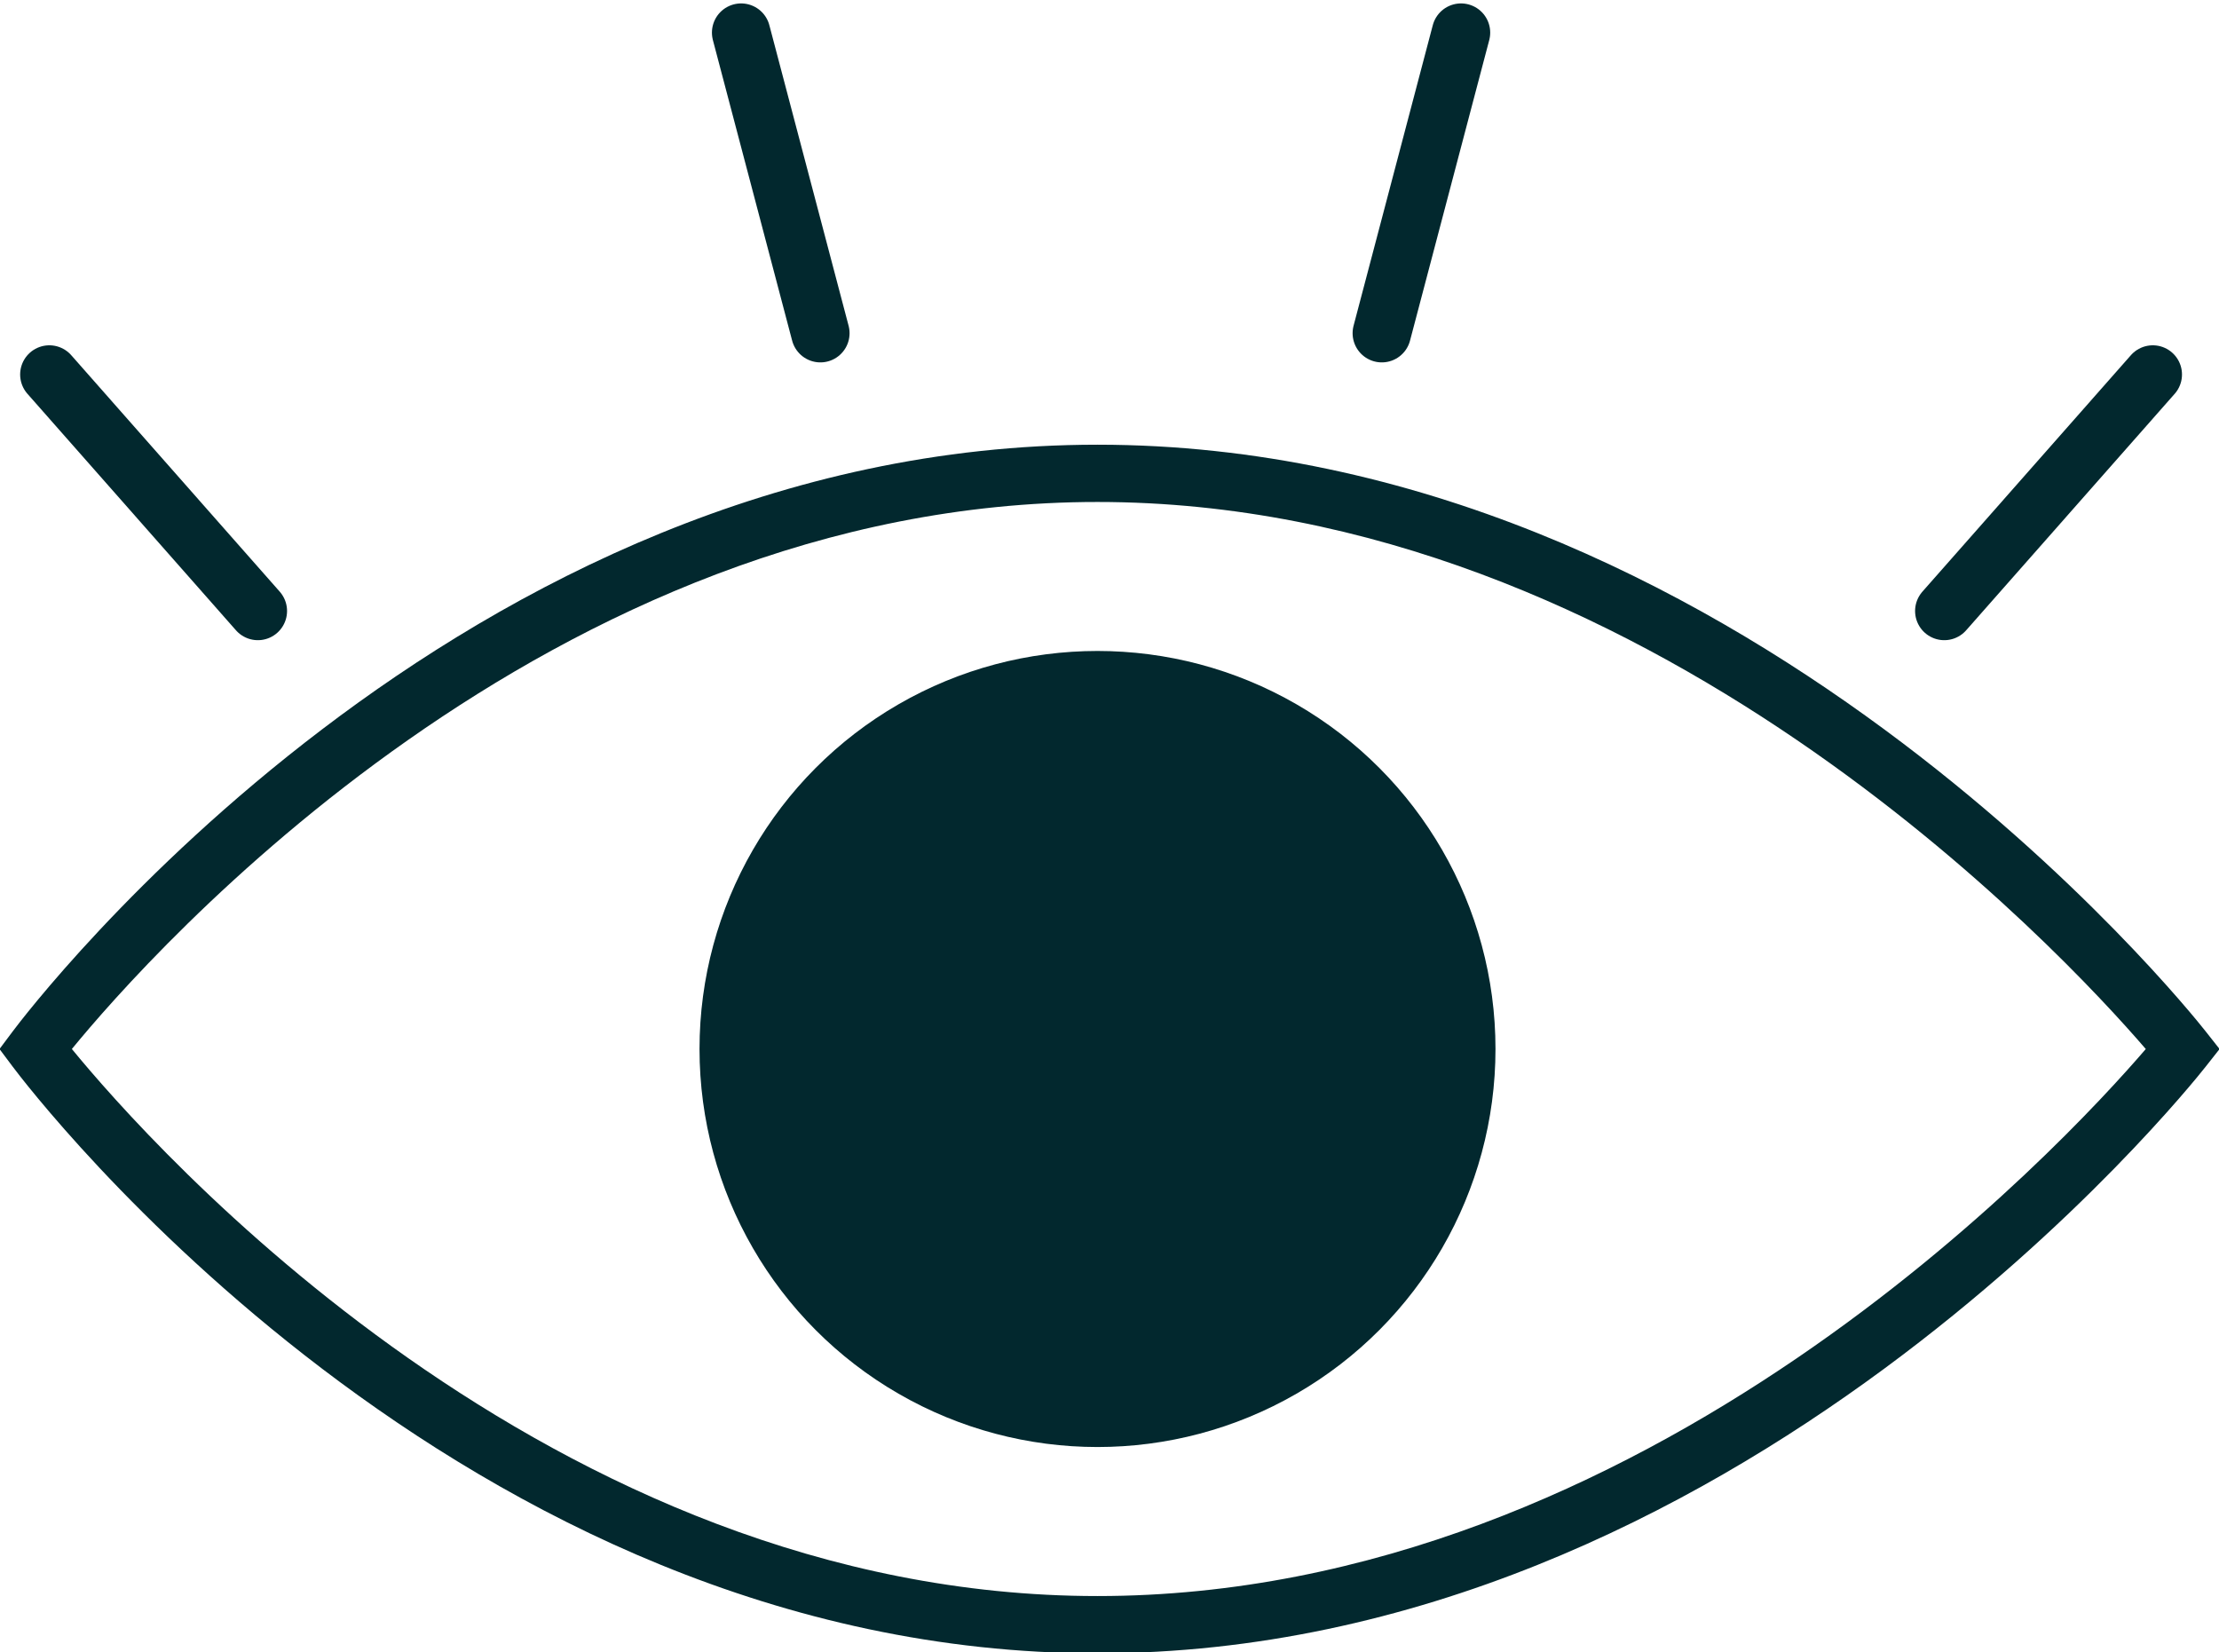 <?xml version="1.0" encoding="UTF-8" standalone="no"?><svg xmlns="http://www.w3.org/2000/svg" xmlns:xlink="http://www.w3.org/1999/xlink" fill="#02282e" height="57.7" preserveAspectRatio="xMidYMid meet" version="1" viewBox="11.7 13.6 77.5 57.7" width="77.5" zoomAndPan="magnify"><g id="change1_1"><path d="M50.031,71.337c-22.305,0-37.273-19.667-37.9-20.504l-0.448-0.599l0.448-0.599c0.626-0.837,15.595-20.505,37.9-20.505 c22.289,0,38.042,19.648,38.701,20.485l0.488,0.619l-0.488,0.619C88.073,51.689,72.32,71.337,50.031,71.337z M14.21,50.233 c2.707,3.303,16.661,19.104,35.821,19.104c19.159,0,33.732-15.754,36.612-19.103c-2.883-3.348-17.474-19.104-36.612-19.104 C30.871,31.129,16.917,46.93,14.21,50.233z"/></g><g id="change1_2"><circle cx="50.031" cy="50.233" r="13.9"/></g><path d="M40.352 25.236L37.584 14.739" fill="none" stroke="#02282e" stroke-linecap="round" stroke-miterlimit="10" stroke-width="2.039"/><path d="M20.706 34.937L13.423 26.678" fill="none" stroke="#02282e" stroke-linecap="round" stroke-miterlimit="10" stroke-width="2.039"/><path d="M59.96 25.236L62.727 14.739" fill="none" stroke="#02282e" stroke-linecap="round" stroke-miterlimit="10" stroke-width="2.039"/><path d="M79.605 34.937L86.888 26.678" fill="none" stroke="#02282e" stroke-linecap="round" stroke-miterlimit="10" stroke-width="2.039"/></svg>